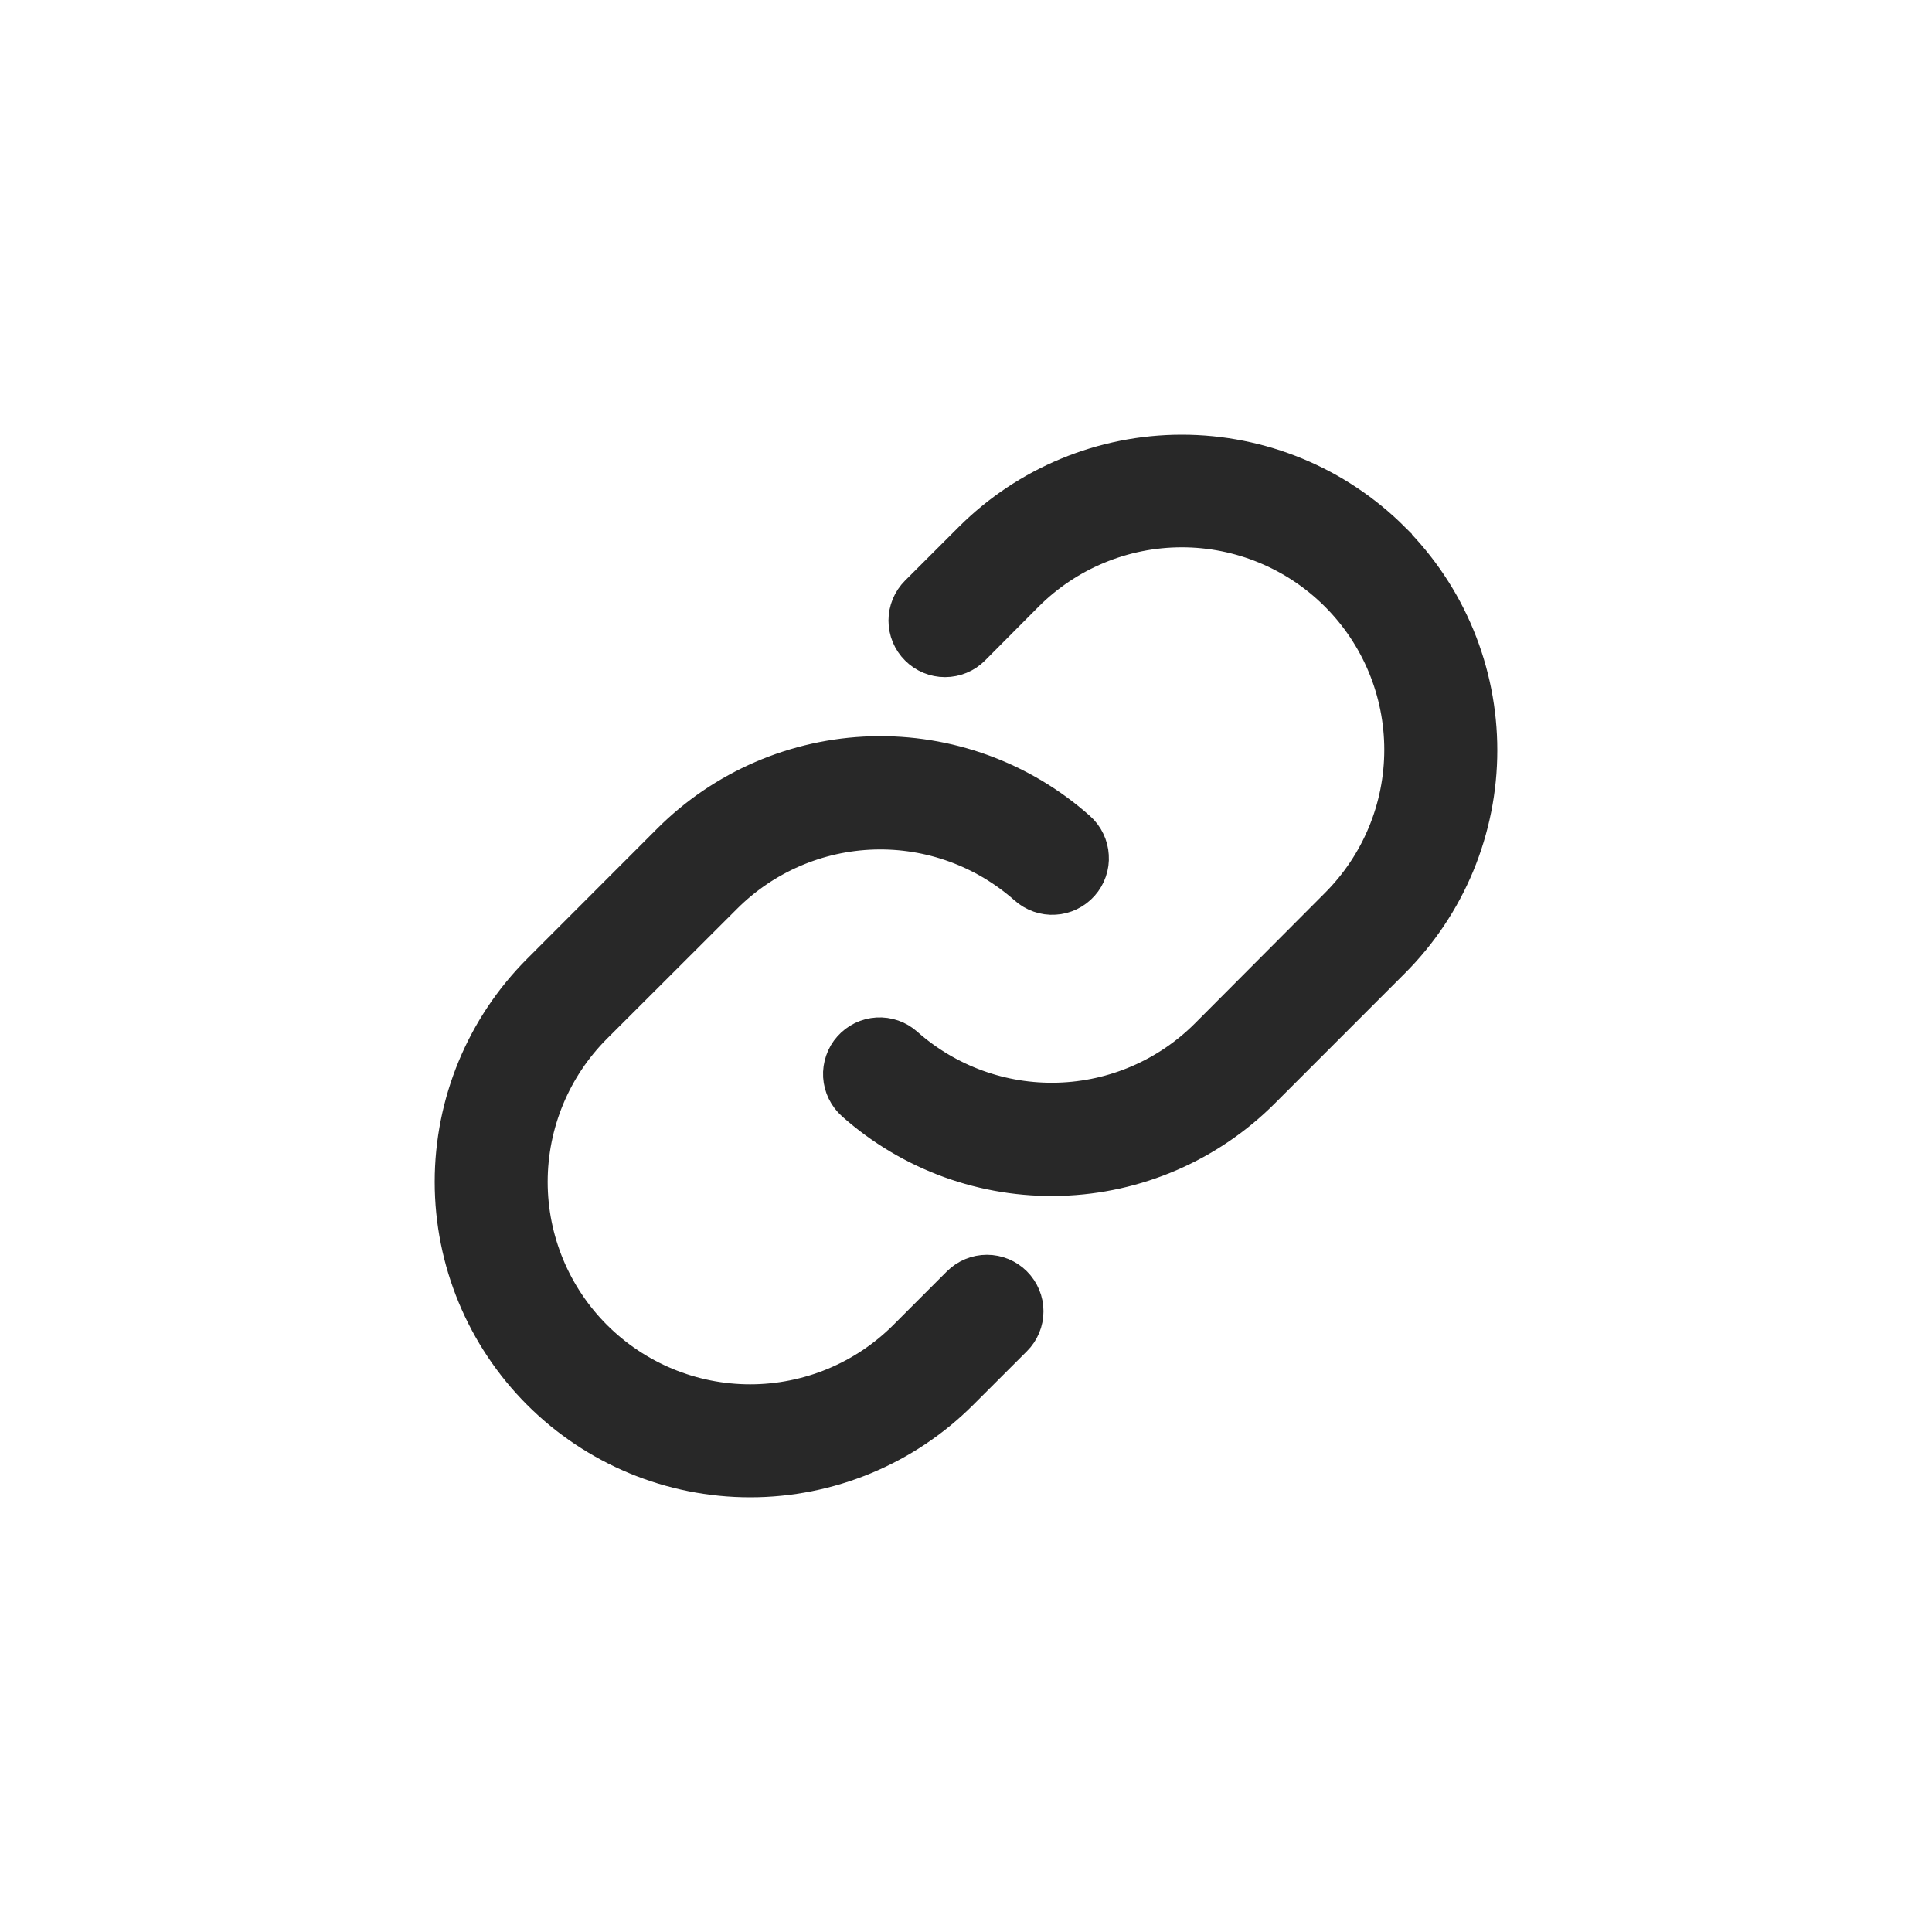 <svg width="40" height="40" viewBox="0 0 40 40" fill="none" xmlns="http://www.w3.org/2000/svg">
    <path d="M20.907 26.675C20.97 26.738 21.019 26.811 21.053 26.893C21.087 26.974 21.104 27.061 21.104 27.149C21.104 27.237 21.087 27.325 21.053 27.406C21.019 27.487 20.97 27.561 20.907 27.623L19.796 28.733C18.665 29.864 17.131 30.5 15.531 30.5C13.932 30.5 12.398 29.864 11.267 28.733C10.136 27.602 9.5 26.068 9.5 24.469C9.5 22.869 10.136 21.335 11.267 20.204L13.959 17.51C15.047 16.421 16.509 15.79 18.047 15.744C19.586 15.699 21.083 16.243 22.233 17.266C22.299 17.324 22.353 17.395 22.391 17.475C22.43 17.554 22.452 17.64 22.457 17.729C22.463 17.817 22.451 17.905 22.422 17.988C22.393 18.072 22.348 18.149 22.289 18.215C22.23 18.281 22.159 18.335 22.08 18.373C22 18.412 21.914 18.434 21.826 18.439C21.738 18.445 21.649 18.432 21.566 18.403C21.483 18.374 21.406 18.329 21.34 18.271C20.445 17.476 19.281 17.053 18.085 17.089C16.89 17.125 15.753 17.616 14.907 18.462L12.214 21.151C11.334 22.031 10.839 23.224 10.839 24.469C10.839 25.713 11.334 26.907 12.214 27.786C13.094 28.666 14.287 29.161 15.531 29.161C16.776 29.161 17.969 28.666 18.849 27.786L19.959 26.675C20.021 26.613 20.095 26.564 20.177 26.53C20.258 26.496 20.345 26.479 20.433 26.479C20.521 26.479 20.609 26.496 20.69 26.53C20.771 26.564 20.845 26.613 20.907 26.675ZM28.733 11.264C27.601 10.134 26.067 9.5 24.468 9.5C22.869 9.5 21.335 10.134 20.203 11.264L19.092 12.374C19.029 12.437 18.98 12.51 18.946 12.592C18.913 12.673 18.895 12.76 18.895 12.848C18.895 12.936 18.913 13.024 18.946 13.105C18.98 13.186 19.029 13.26 19.092 13.322C19.217 13.448 19.388 13.519 19.566 13.519C19.654 13.519 19.741 13.501 19.822 13.468C19.904 13.434 19.977 13.385 20.04 13.322L21.15 12.206C22.03 11.326 23.223 10.831 24.468 10.831C25.712 10.831 26.905 11.326 27.785 12.206C28.665 13.086 29.16 14.279 29.16 15.524C29.16 16.768 28.665 17.961 27.785 18.841L25.092 21.543C24.246 22.389 23.109 22.88 21.914 22.915C20.718 22.951 19.554 22.528 18.659 21.734C18.593 21.675 18.517 21.63 18.433 21.601C18.35 21.572 18.261 21.56 18.173 21.565C18.085 21.57 17.999 21.593 17.919 21.631C17.84 21.67 17.769 21.724 17.71 21.79C17.651 21.855 17.606 21.932 17.578 22.016C17.549 22.099 17.536 22.188 17.541 22.276C17.547 22.364 17.569 22.45 17.608 22.53C17.646 22.609 17.7 22.68 17.766 22.739C18.916 23.761 20.413 24.305 21.951 24.259C23.488 24.214 24.95 23.582 26.038 22.494L28.73 19.801C29.291 19.241 29.736 18.576 30.04 17.844C30.343 17.112 30.5 16.327 30.5 15.534C30.5 14.742 30.344 13.957 30.041 13.225C29.738 12.493 29.293 11.828 28.733 11.268V11.264Z" fill="#282828"/>
    <path d="M20.907 26.675C20.97 26.738 21.019 26.811 21.053 26.893C21.087 26.974 21.104 27.061 21.104 27.149C21.104 27.237 21.087 27.325 21.053 27.406C21.019 27.487 20.97 27.561 20.907 27.623L19.796 28.733C18.665 29.864 17.131 30.5 15.531 30.5C13.932 30.5 12.398 29.864 11.267 28.733C10.136 27.602 9.5 26.068 9.5 24.469C9.5 22.869 10.136 21.335 11.267 20.204L13.959 17.51C15.047 16.421 16.509 15.79 18.047 15.744C19.586 15.699 21.083 16.243 22.233 17.266C22.299 17.324 22.353 17.395 22.391 17.475C22.43 17.554 22.452 17.64 22.457 17.729C22.463 17.817 22.451 17.905 22.422 17.988C22.393 18.072 22.348 18.149 22.289 18.215C22.23 18.281 22.159 18.335 22.08 18.373C22 18.412 21.914 18.434 21.826 18.439C21.738 18.445 21.649 18.432 21.566 18.403C21.483 18.374 21.406 18.329 21.34 18.271C20.445 17.476 19.281 17.053 18.085 17.089C16.89 17.125 15.753 17.616 14.907 18.462L12.214 21.151C11.334 22.031 10.839 23.224 10.839 24.469C10.839 25.713 11.334 26.907 12.214 27.786C13.094 28.666 14.287 29.161 15.531 29.161C16.776 29.161 17.969 28.666 18.849 27.786L19.959 26.675C20.021 26.613 20.095 26.564 20.177 26.53C20.258 26.496 20.345 26.479 20.433 26.479C20.521 26.479 20.609 26.496 20.69 26.53C20.771 26.564 20.845 26.613 20.907 26.675ZM28.733 11.264C27.601 10.134 26.067 9.5 24.468 9.5C22.869 9.5 21.335 10.134 20.203 11.264L19.092 12.374C19.029 12.437 18.98 12.51 18.946 12.592C18.913 12.673 18.895 12.76 18.895 12.848C18.895 12.936 18.913 13.024 18.946 13.105C18.98 13.186 19.029 13.26 19.092 13.322C19.217 13.448 19.388 13.519 19.566 13.519C19.654 13.519 19.741 13.501 19.822 13.468C19.904 13.434 19.977 13.385 20.04 13.322L21.15 12.206C22.03 11.326 23.223 10.831 24.468 10.831C25.712 10.831 26.905 11.326 27.785 12.206C28.665 13.086 29.16 14.279 29.16 15.524C29.16 16.768 28.665 17.961 27.785 18.841L25.092 21.543C24.246 22.389 23.109 22.88 21.914 22.915C20.718 22.951 19.554 22.528 18.659 21.734C18.593 21.675 18.517 21.63 18.433 21.601C18.35 21.572 18.261 21.56 18.173 21.565C18.085 21.57 17.999 21.593 17.919 21.631C17.84 21.67 17.769 21.724 17.71 21.79C17.651 21.855 17.606 21.932 17.578 22.016C17.549 22.099 17.536 22.188 17.541 22.276C17.547 22.364 17.569 22.45 17.608 22.53C17.646 22.609 17.7 22.68 17.766 22.739C18.916 23.761 20.413 24.305 21.951 24.259C23.488 24.214 24.95 23.582 26.038 22.494L28.73 19.801C29.291 19.241 29.736 18.576 30.04 17.844C30.343 17.112 30.5 16.327 30.5 15.534C30.5 14.742 30.344 13.957 30.041 13.225C29.738 12.493 29.293 11.828 28.733 11.268V11.264Z" stroke="#282828"/>
</svg>
